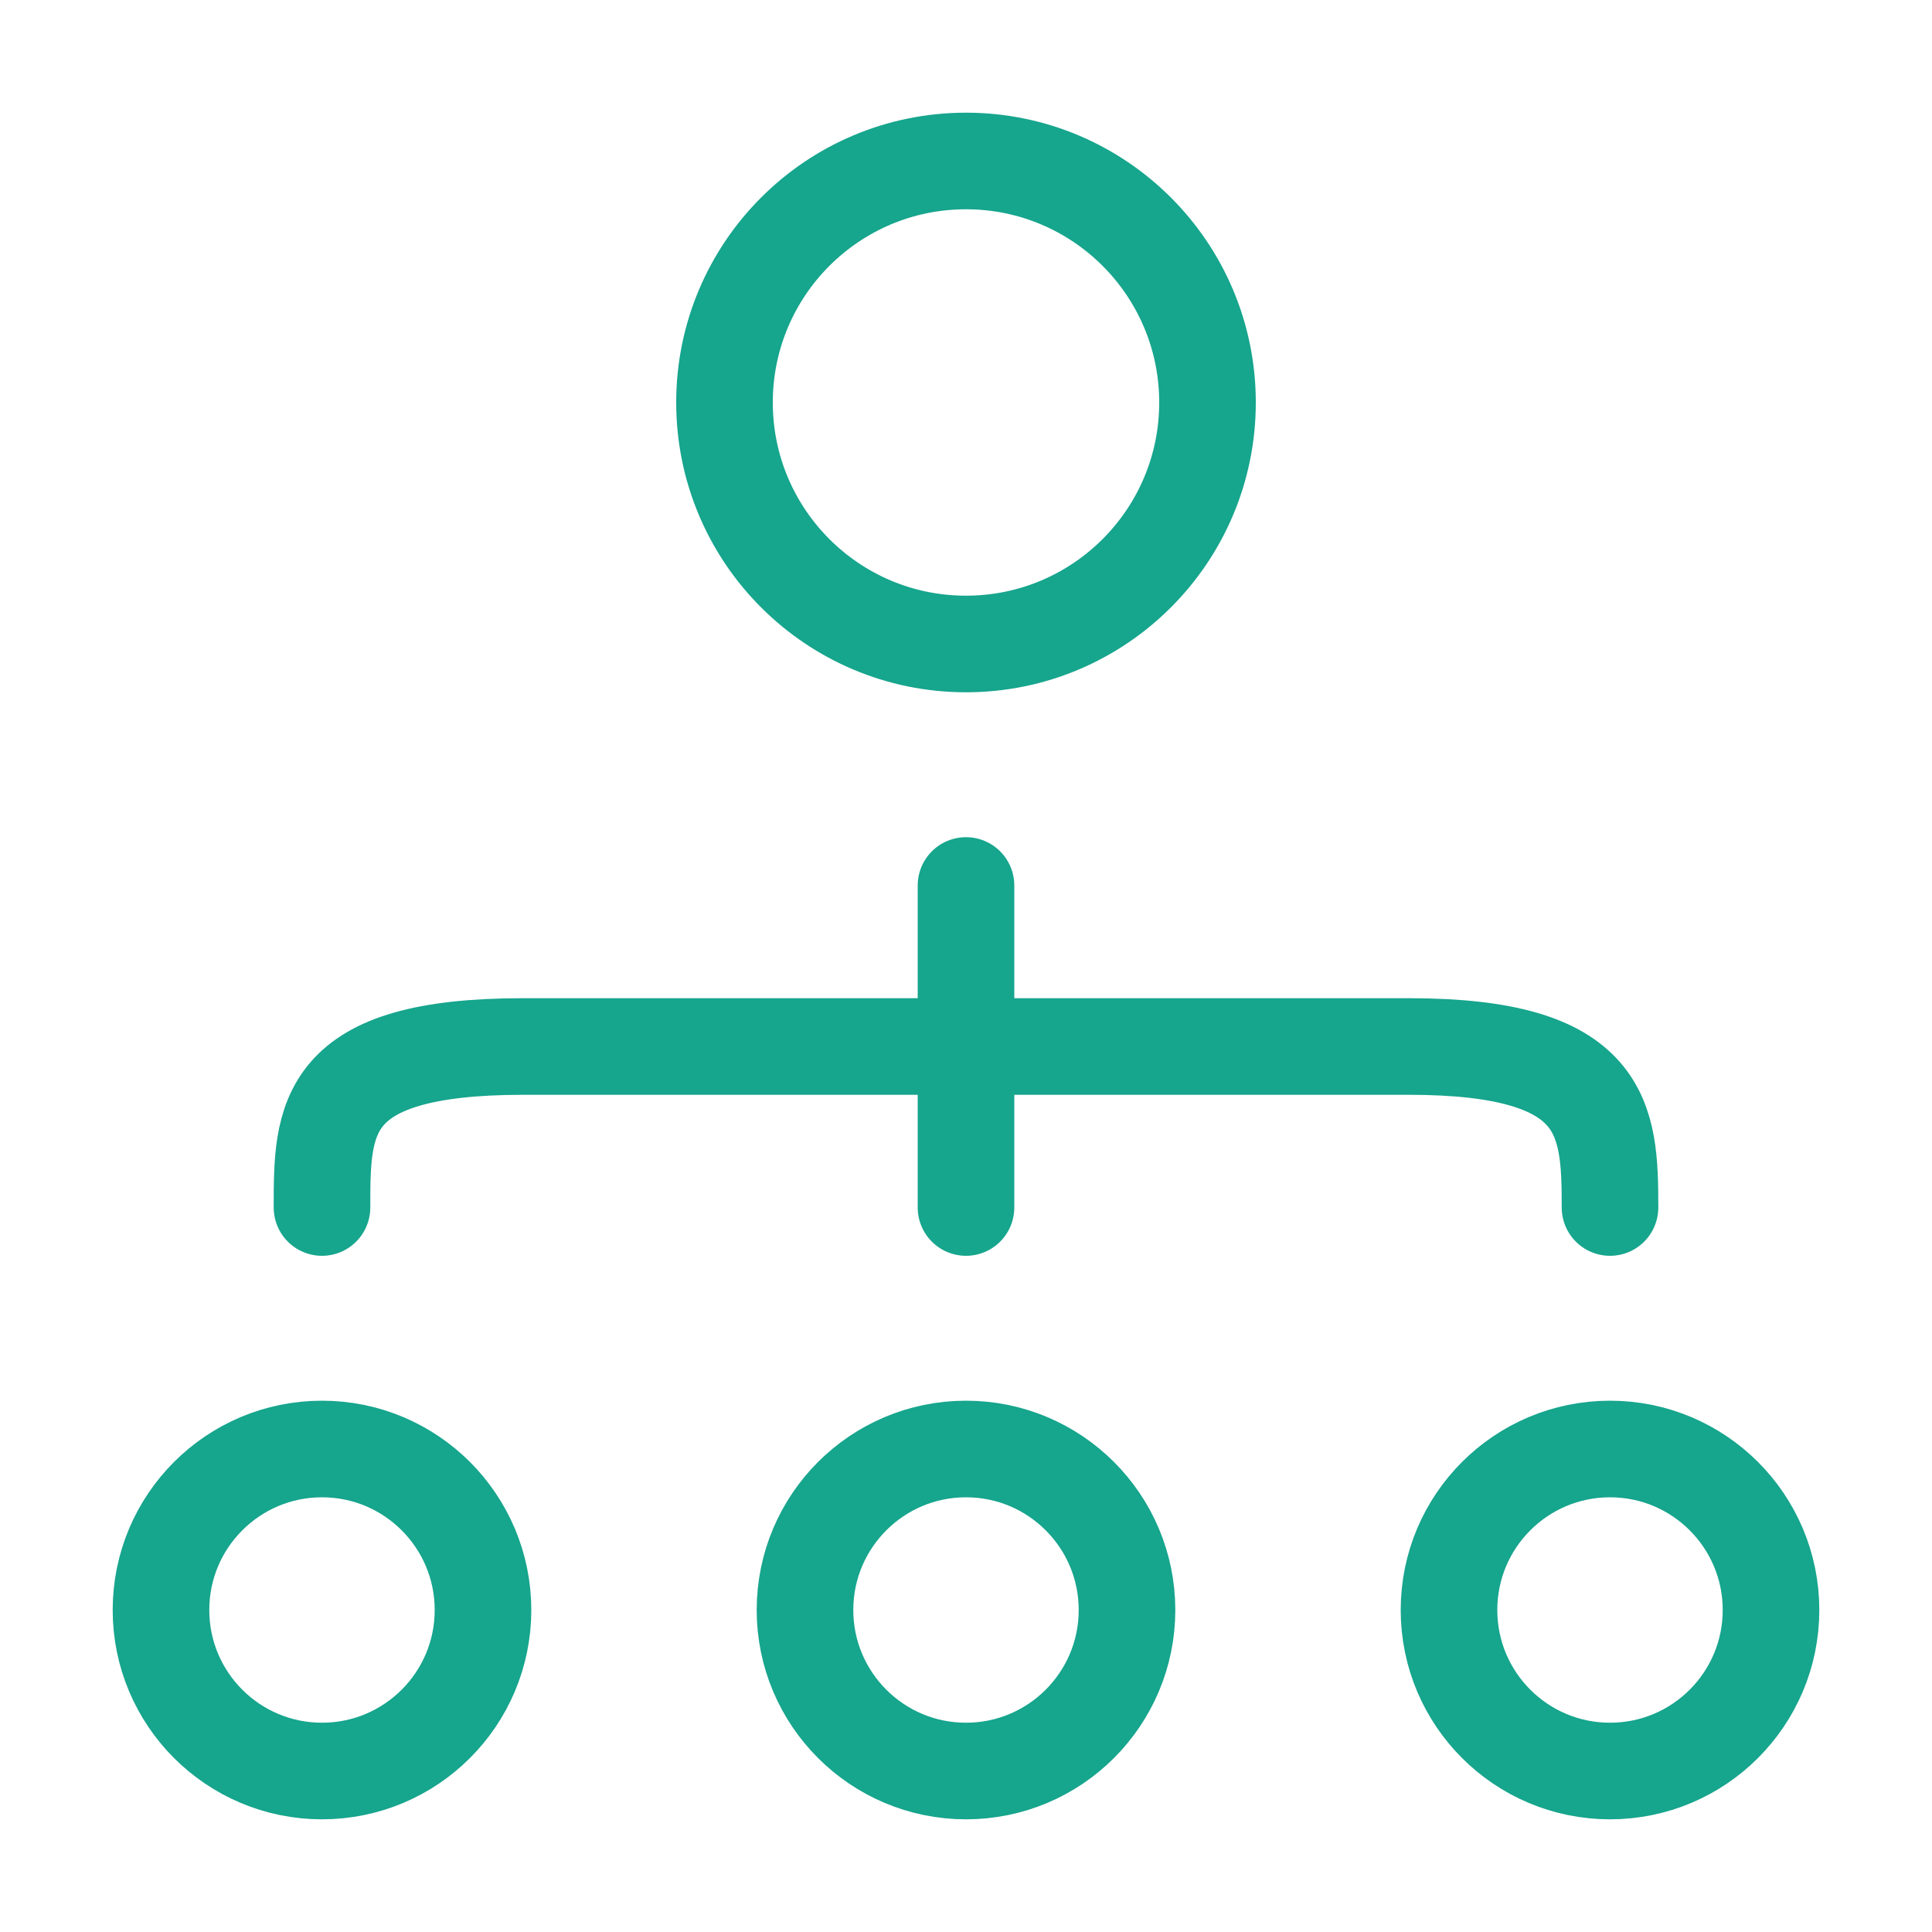 <?xml version="1.0" encoding="UTF-8"?> <svg xmlns="http://www.w3.org/2000/svg" width="80" height="80" viewBox="0 0 80 80" fill="none"> <circle cx="40" cy="16.666" r="10" stroke="#16A58D" stroke-width="4"></circle> <circle cx="40" cy="66.667" r="6.667" stroke="#16A58D" stroke-width="4"></circle> <circle cx="66.667" cy="66.667" r="6.667" stroke="#16A58D" stroke-width="4"></circle> <circle cx="13.333" cy="66.667" r="6.667" stroke="#16A58D" stroke-width="4"></circle> <path d="M66.667 50C66.667 46.318 66.5 43.333 58.333 43.333H21.667C13.333 43.333 13.333 46.318 13.333 50" stroke="#16A58D" stroke-width="4" stroke-linecap="round"></path> <path d="M40 36.666L40 50" stroke="#16A58D" stroke-width="4" stroke-linecap="round"></path> </svg> 